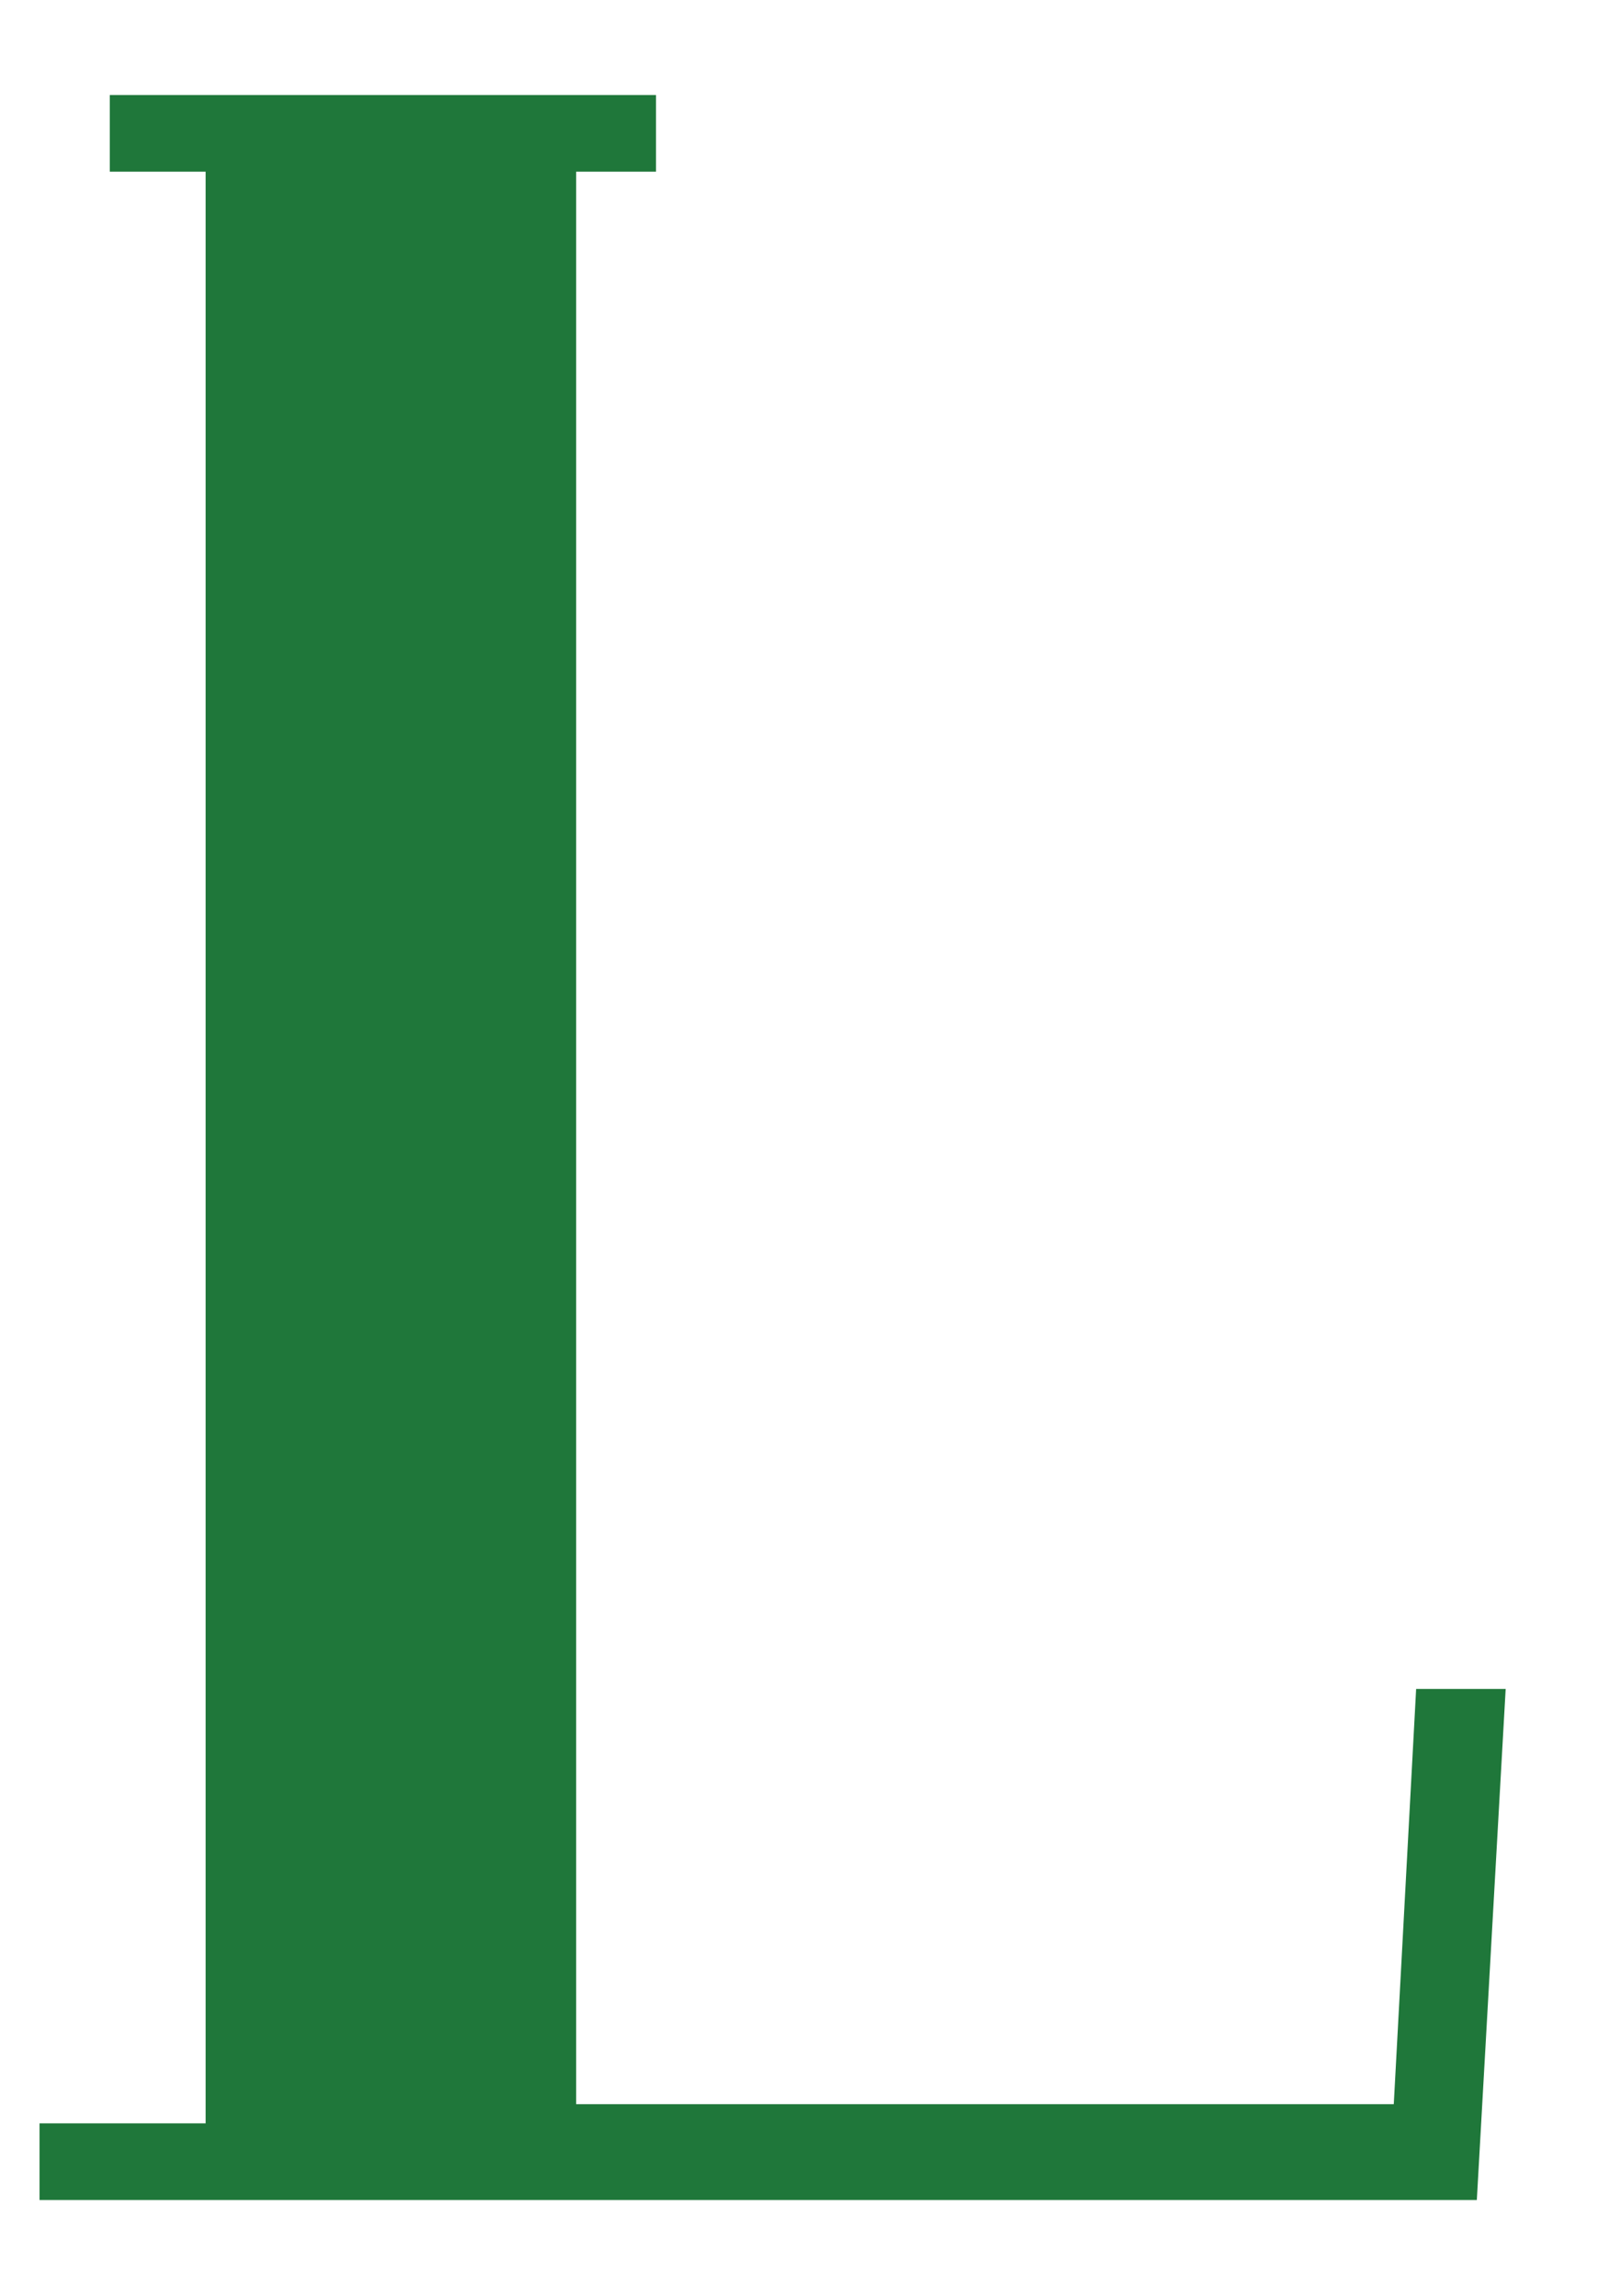<svg width="16" height="23" viewBox="0 0 16 23" fill="none" xmlns="http://www.w3.org/2000/svg">
<path d="M0.396 22.04V21.272H2.06V1.72H1.1V0.952H6.572V1.72H5.772V21.08H13.964L14.188 16.92H15.085L14.796 22.04H0.396Z" fill="#1F773A"/>
</svg>
